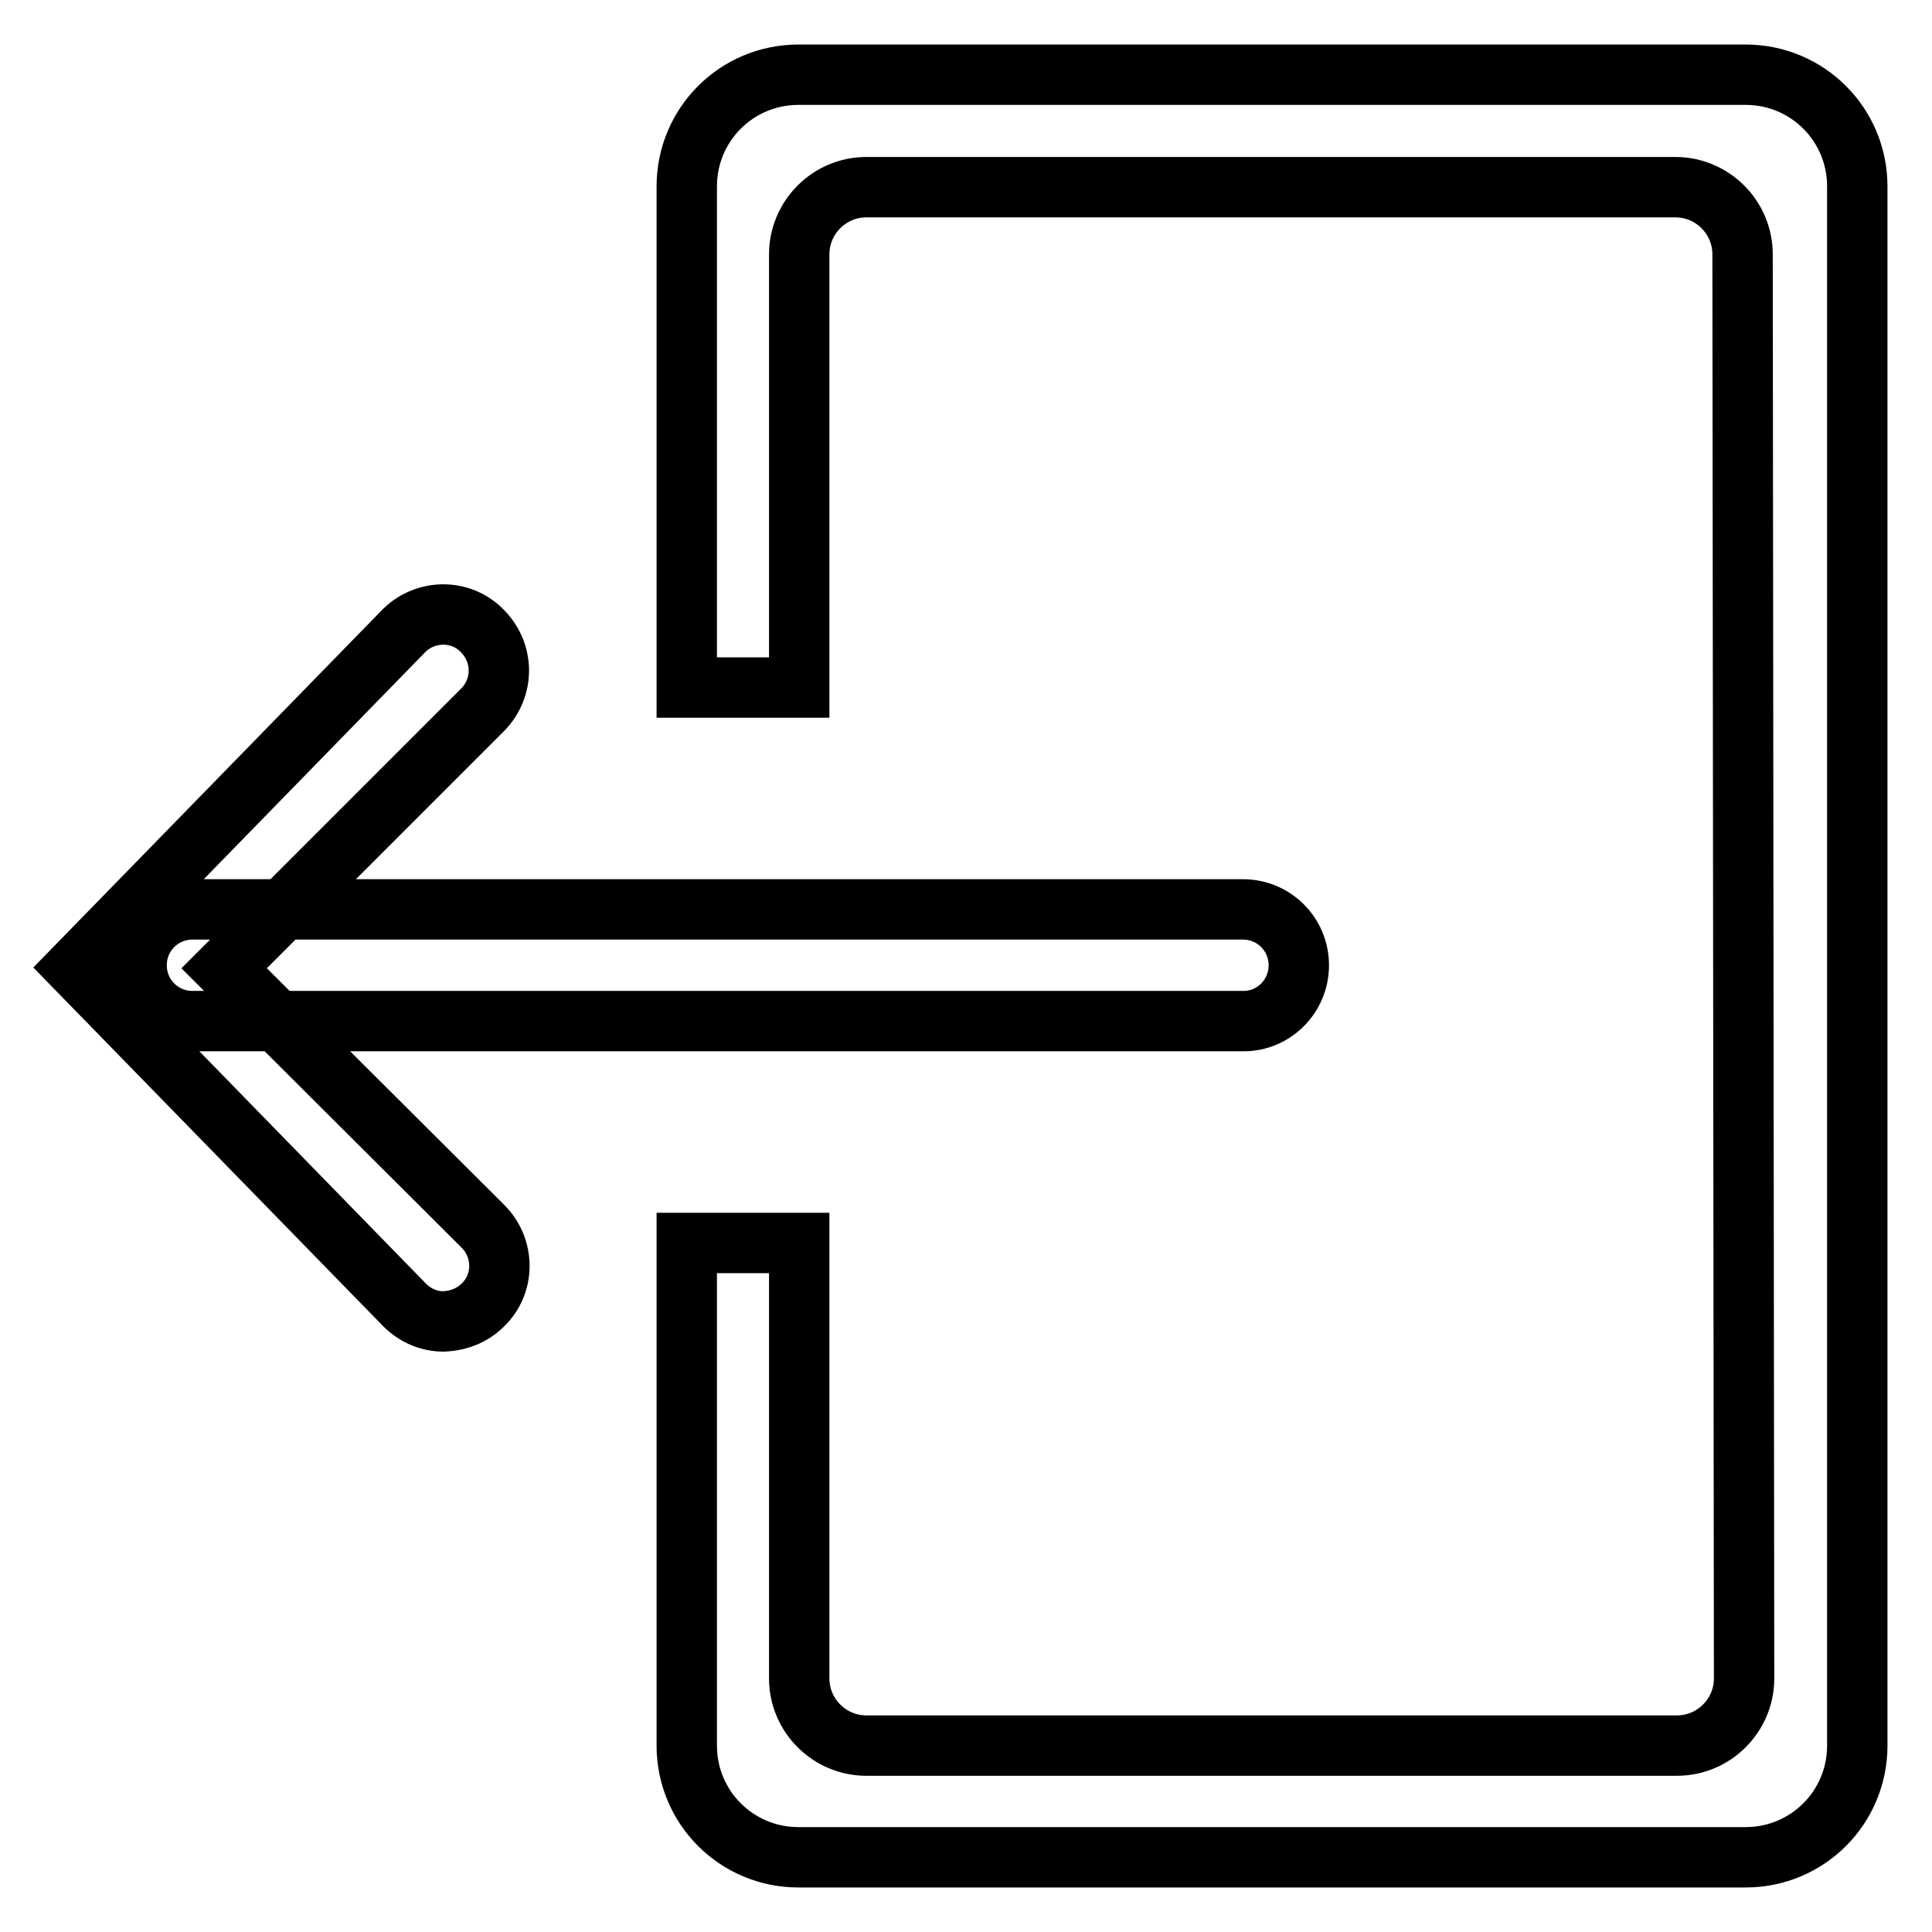 <?xml version="1.0" encoding="utf-8"?>
<!-- Svg Vector Icons : http://www.onlinewebfonts.com/icon -->
<!DOCTYPE svg PUBLIC "-//W3C//DTD SVG 1.1//EN" "http://www.w3.org/Graphics/SVG/1.1/DTD/svg11.dtd">
<svg version="1.1" xmlns="http://www.w3.org/2000/svg" xmlns:xlink="http://www.w3.org/1999/xlink" x="0px" y="0px" viewBox="0 0 256 256" enable-background="new 0 0 256 256" xml:space="preserve">
<g> <path stroke-width="8" fill-opacity="0" stroke="#000000"  d="M58.8,175.1c-2,0-3.8-0.8-5.2-2.2L10,128.2l43.6-44.7c2.9-2.8,7.6-2.8,10.4,0.2c2.8,2.9,2.8,7.4,0,10.3 l-34.3,34.3L64,162.5c2.9,2.9,2.9,7.6,0,10.4C62.6,174.3,60.8,175,58.8,175.1z M164.8,135.3H25.5c-4.1,0-7.4-3.3-7.4-7.4 c0-4.1,3.3-7.4,7.4-7.4h139.2c4.1,0,7.4,3.3,7.4,7.4C172.1,132,168.8,135.3,164.8,135.3L164.8,135.3z M91,231.3v-66.6l14.9,0v57.7 c0,4.9,4,8.9,8.9,8.9c0,0,0,0,0,0h107.4c4.9,0,8.9-4,8.9-8.9c0,0,0,0,0,0l-0.2-188.7c0-4.9-4-8.9-8.9-8.9c0,0,0,0,0,0H114.8 c-4.9,0-8.9,4-8.9,8.9c0,0,0,0,0,0v57.4H91V24.7c0-8.2,6.6-14.8,14.8-14.8h125.5c8.2,0,14.8,6.6,14.8,14.8v206.6 c0,8.2-6.6,14.8-14.8,14.8H105.8C97.6,246.1,91,239.5,91,231.3z"/></g>
</svg>